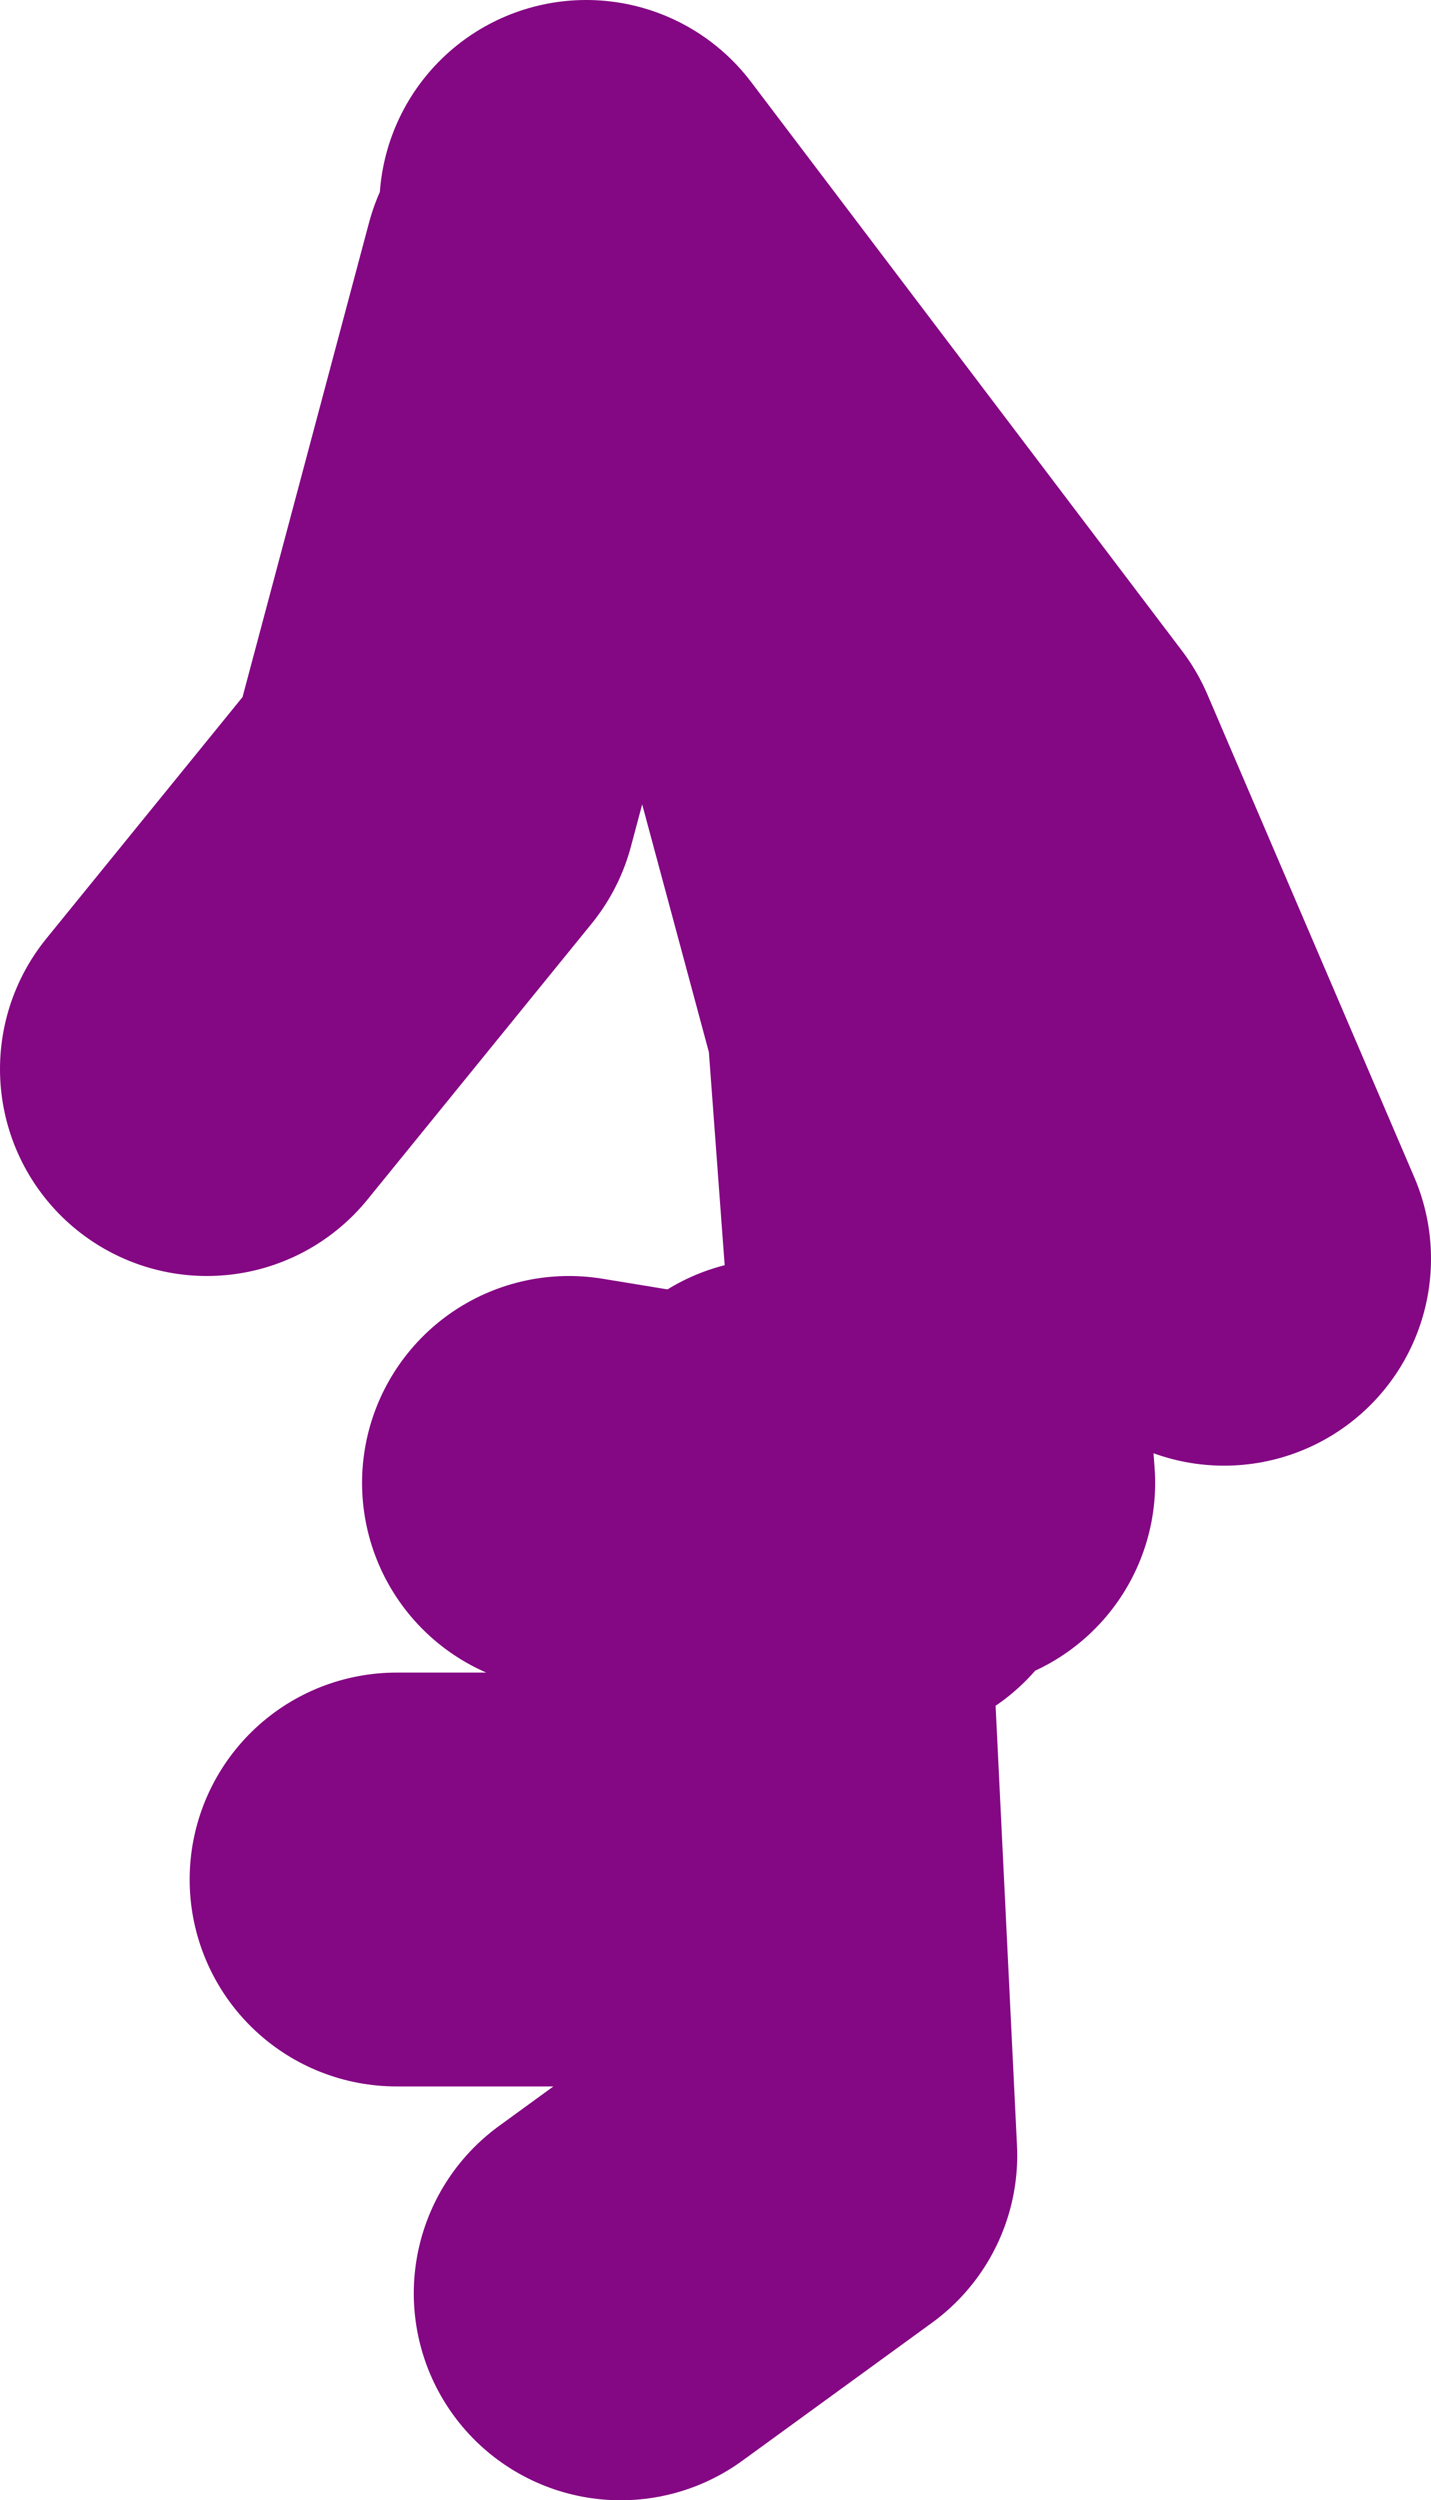 <?xml version="1.0" encoding="UTF-8" standalone="no"?>
<svg xmlns:xlink="http://www.w3.org/1999/xlink" height="36.25px" width="20.75px" xmlns="http://www.w3.org/2000/svg">
  <g transform="matrix(1.0, 0.0, 0.0, 1.0, -88.0, 9.9)">
    <path d="M96.25 11.6 L99.3 12.1 99.25 11.35 101.75 11.6 101.25 4.85 99.5 -1.65 96.5 -6.9 102.75 1.35 105.75 8.35 M93.75 17.35 L97.0 17.35 M96.25 -5.9 L94.25 1.6 91.0 5.6 M100.75 12.35 L99.3 12.1 99.75 21.35 97.0 23.35" fill="none" stroke="#840783" stroke-linecap="round" stroke-linejoin="round" stroke-width="6.0"/>
  </g>
</svg>
